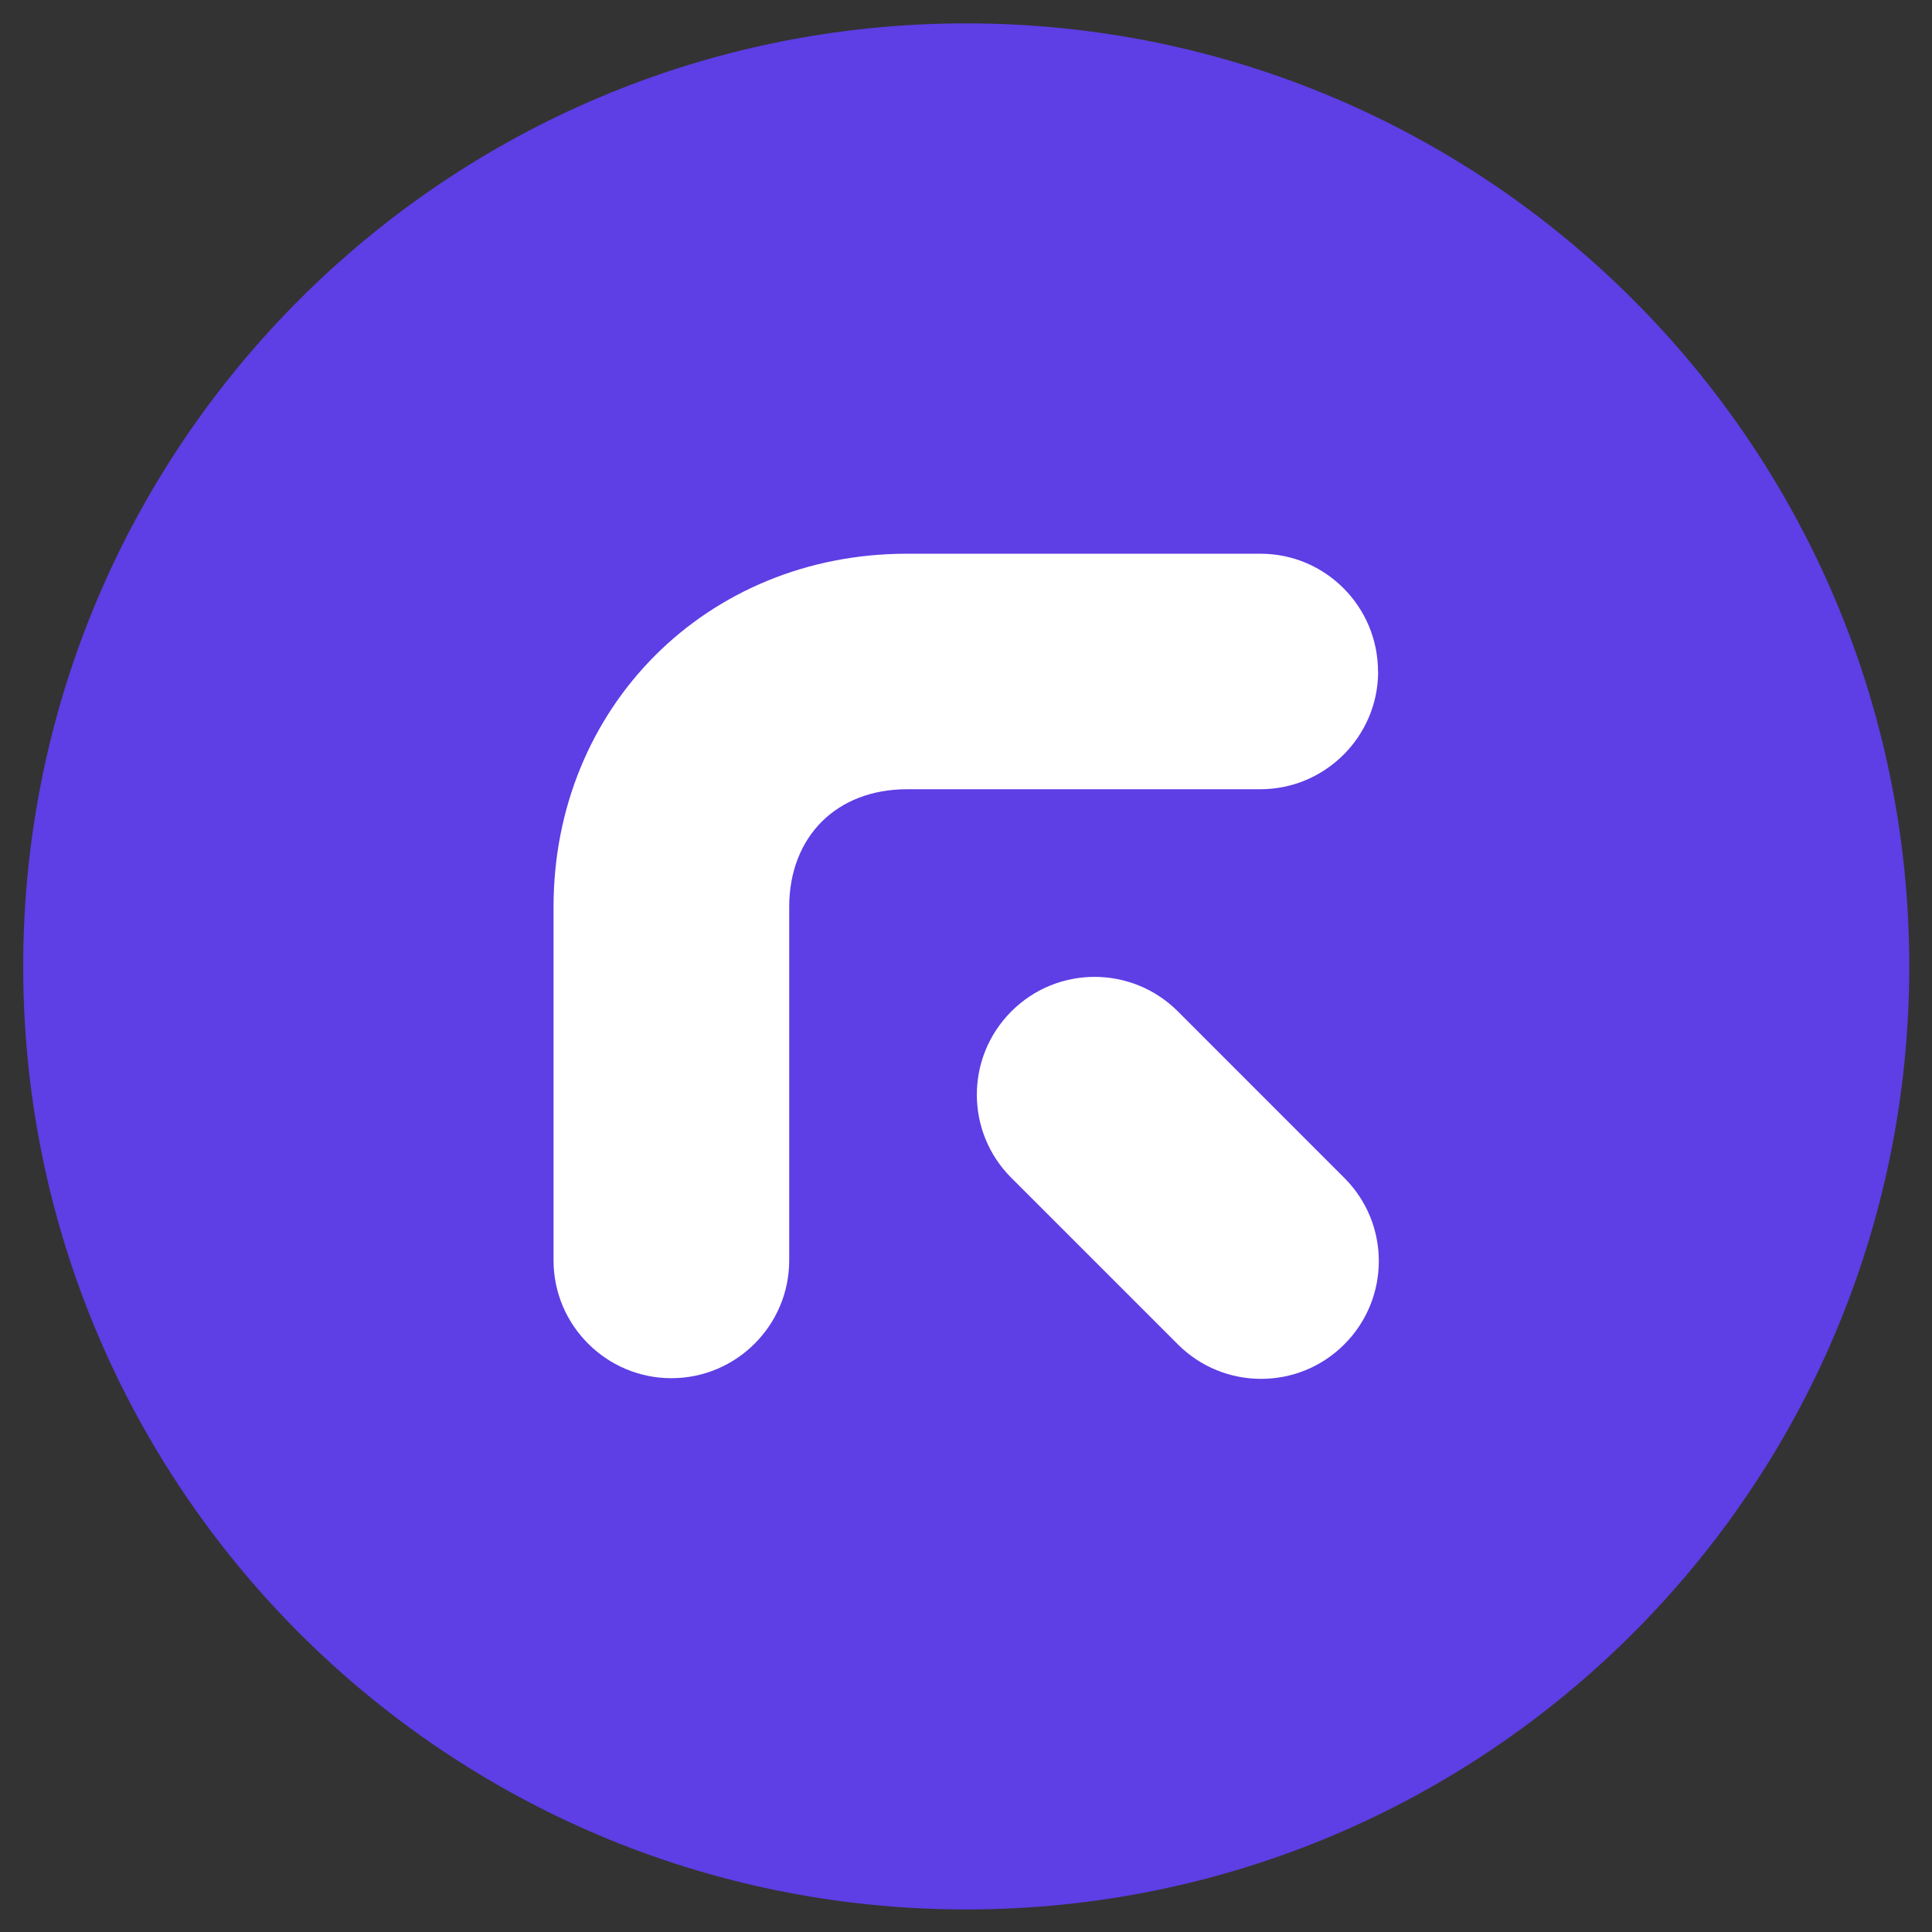 <?xml version="1.0" encoding="UTF-8"?> <svg xmlns="http://www.w3.org/2000/svg" width="43" height="43" viewBox="0 0 43 43" fill="none"><rect x="0" y="0" width="43" height="43" fill="#333333" stroke="none"/><g clip-path="url(#clip0_382_2509)"><path d="M21.505 0.52C33.096 0.52 42.494 9.918 42.494 21.509C42.494 33.1 33.096 42.498 21.505 42.498C9.914 42.498 0.516 33.1 0.516 21.509C0.516 9.918 9.914 0.52 21.505 0.52Z" fill="#5E3EE5"></path><path d="M30.67 14.946C30.67 13.502 29.5 12.324 28.053 12.324H20.184C15.734 12.324 12.32 15.736 12.32 20.188V28.052C12.32 29.496 13.496 30.674 14.943 30.674C16.389 30.674 17.565 29.498 17.565 28.052V20.188C17.565 18.621 18.62 17.566 20.187 17.566H28.05C29.495 17.566 30.673 16.39 30.673 14.944L30.67 14.946Z" fill="white"></path><path d="M29.92 26.216L26.215 22.51C25.191 21.486 23.531 21.486 22.51 22.51C21.485 23.535 21.485 25.194 22.51 26.216L26.215 29.921C27.239 30.945 28.898 30.945 29.92 29.921C30.944 28.897 30.944 27.237 29.92 26.216Z" fill="white"></path></g><defs><clipPath id="clip0_382_2509"><rect width="41.977" height="41.977" fill="white" transform="translate(0.516 0.52)"></rect></clipPath></defs></svg> 